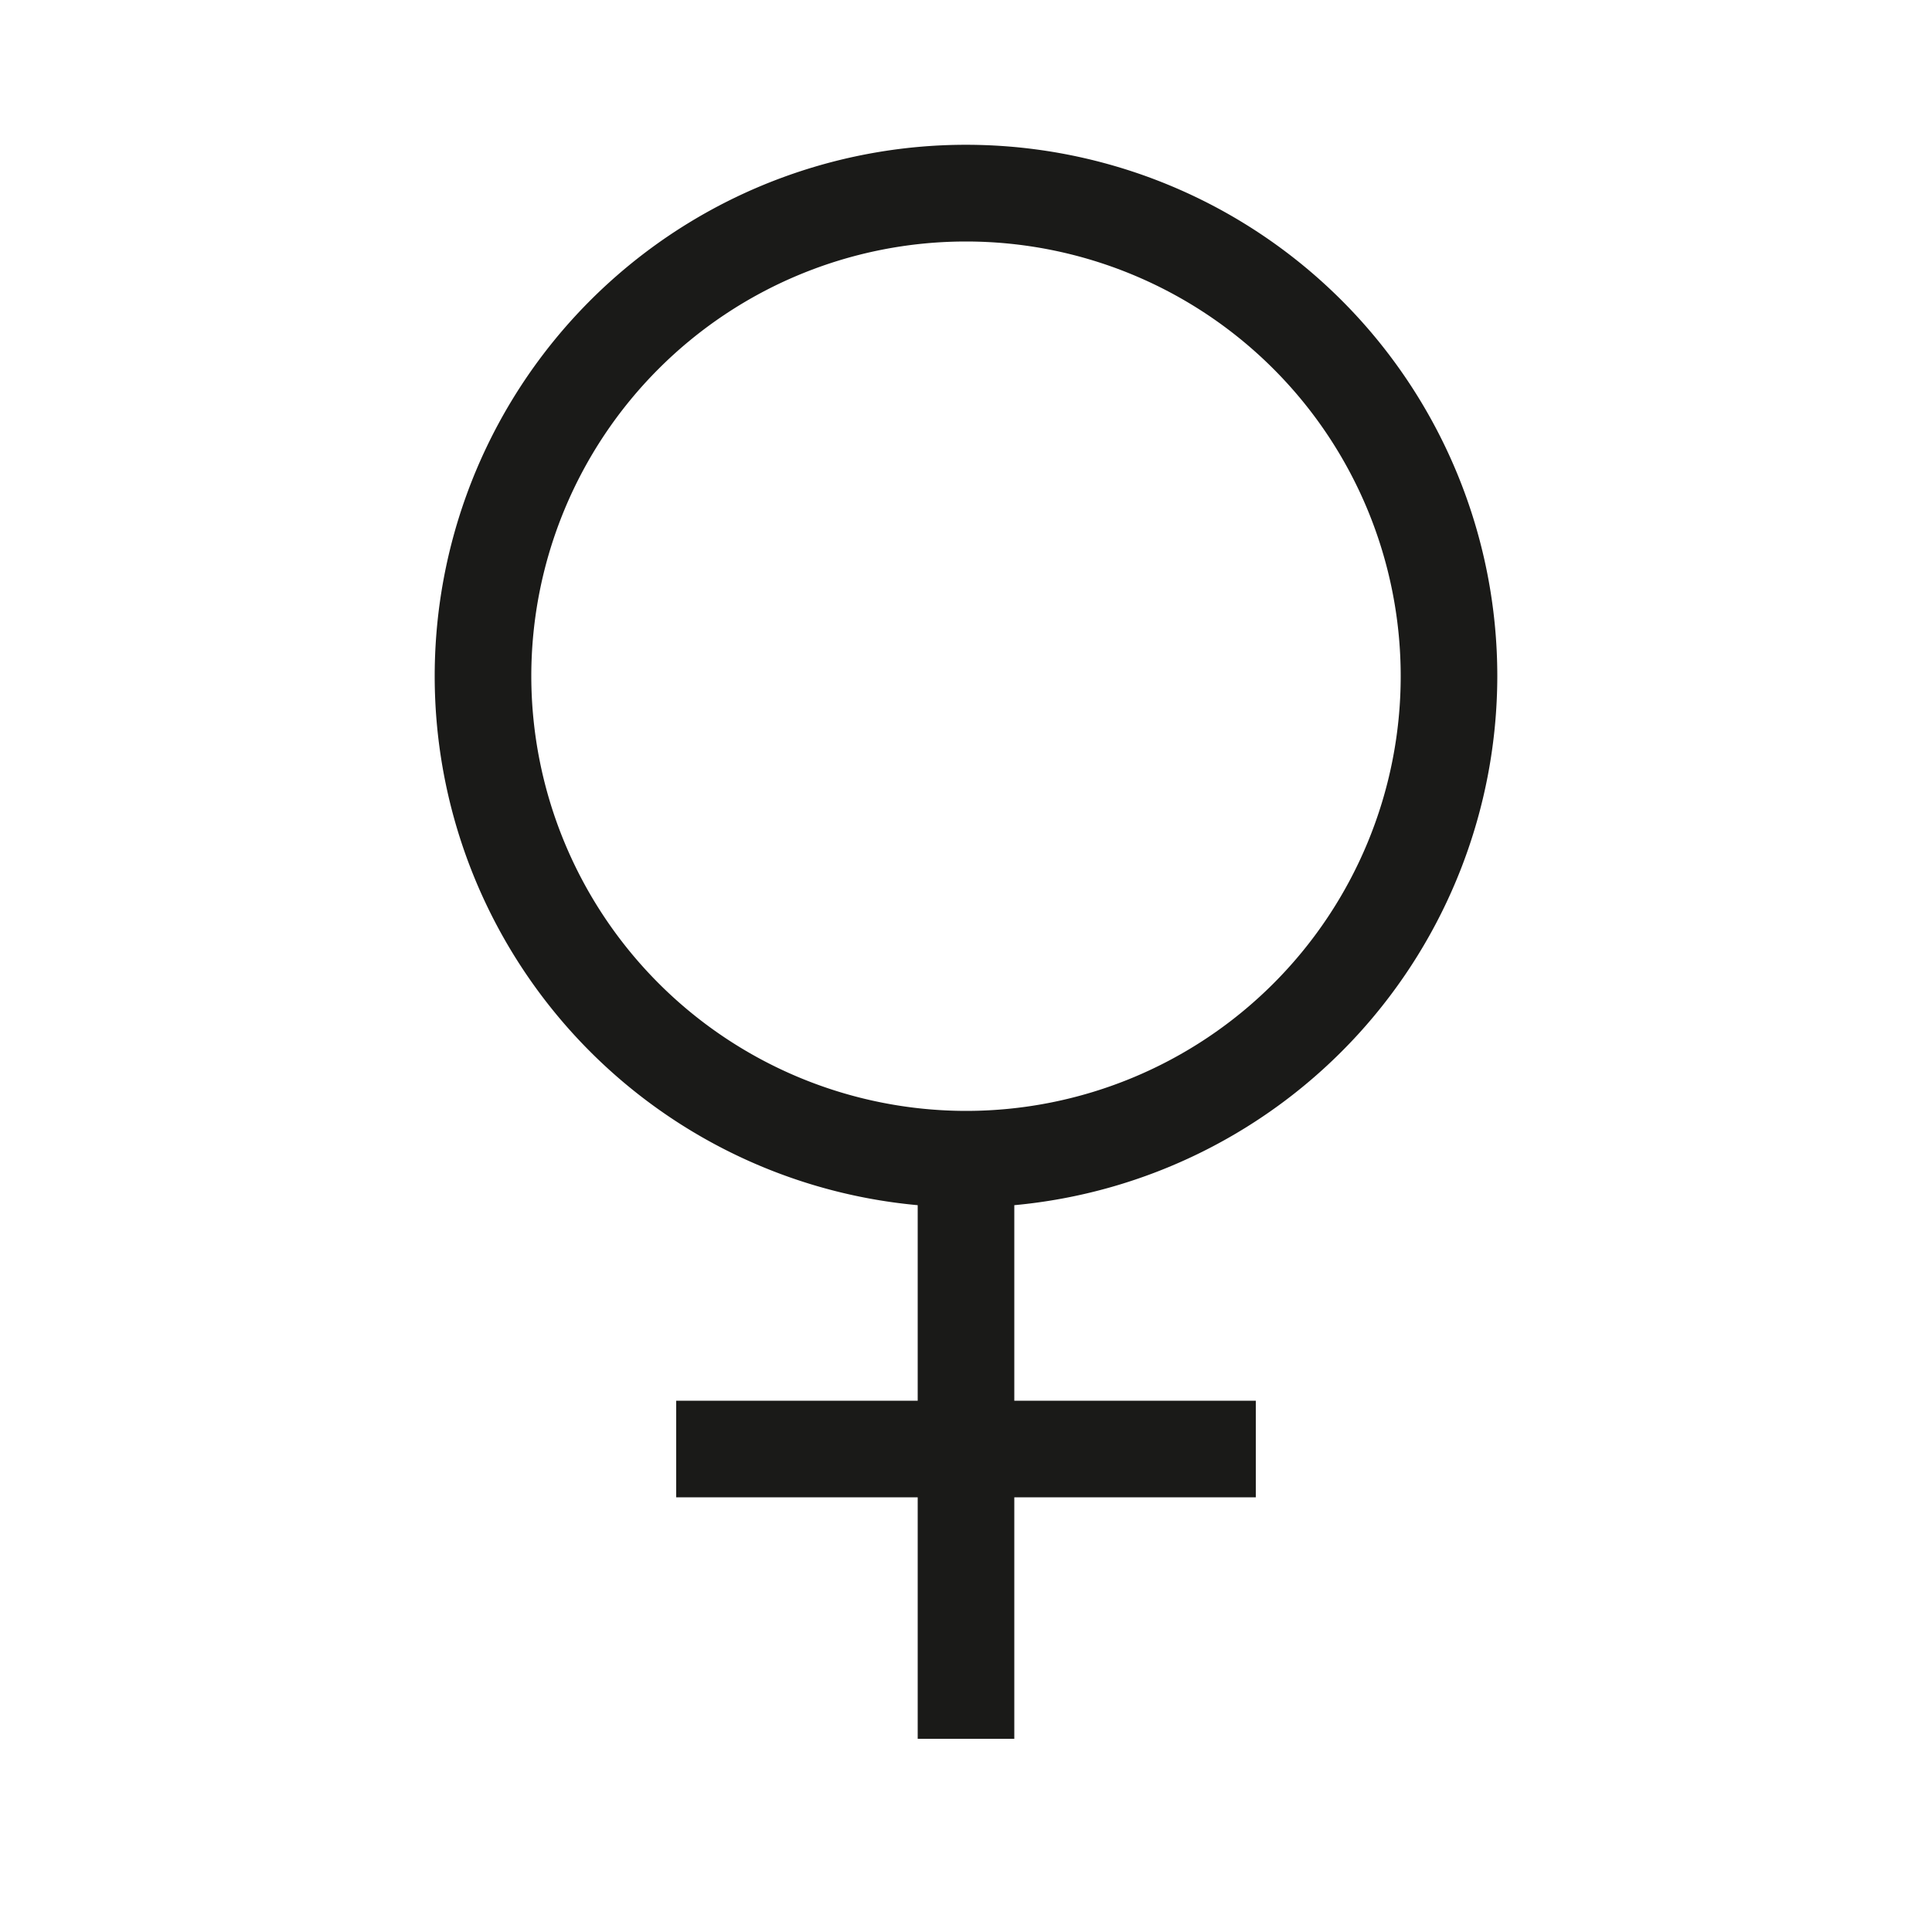 <svg id="Ebene_1" data-name="Ebene 1" xmlns="http://www.w3.org/2000/svg" viewBox="0 0 200 200"><defs><style>.cls-1{fill:#1a1a18;}</style></defs><path class="cls-1" d="M155,70a55,55,0,1,0-60,54.76V145H70v10H95v25h10V155h25V145H105V124.76A55.06,55.06,0,0,0,155,70ZM55,70a45,45,0,1,1,45,45A45.05,45.05,0,0,1,55,70Z"/></svg>